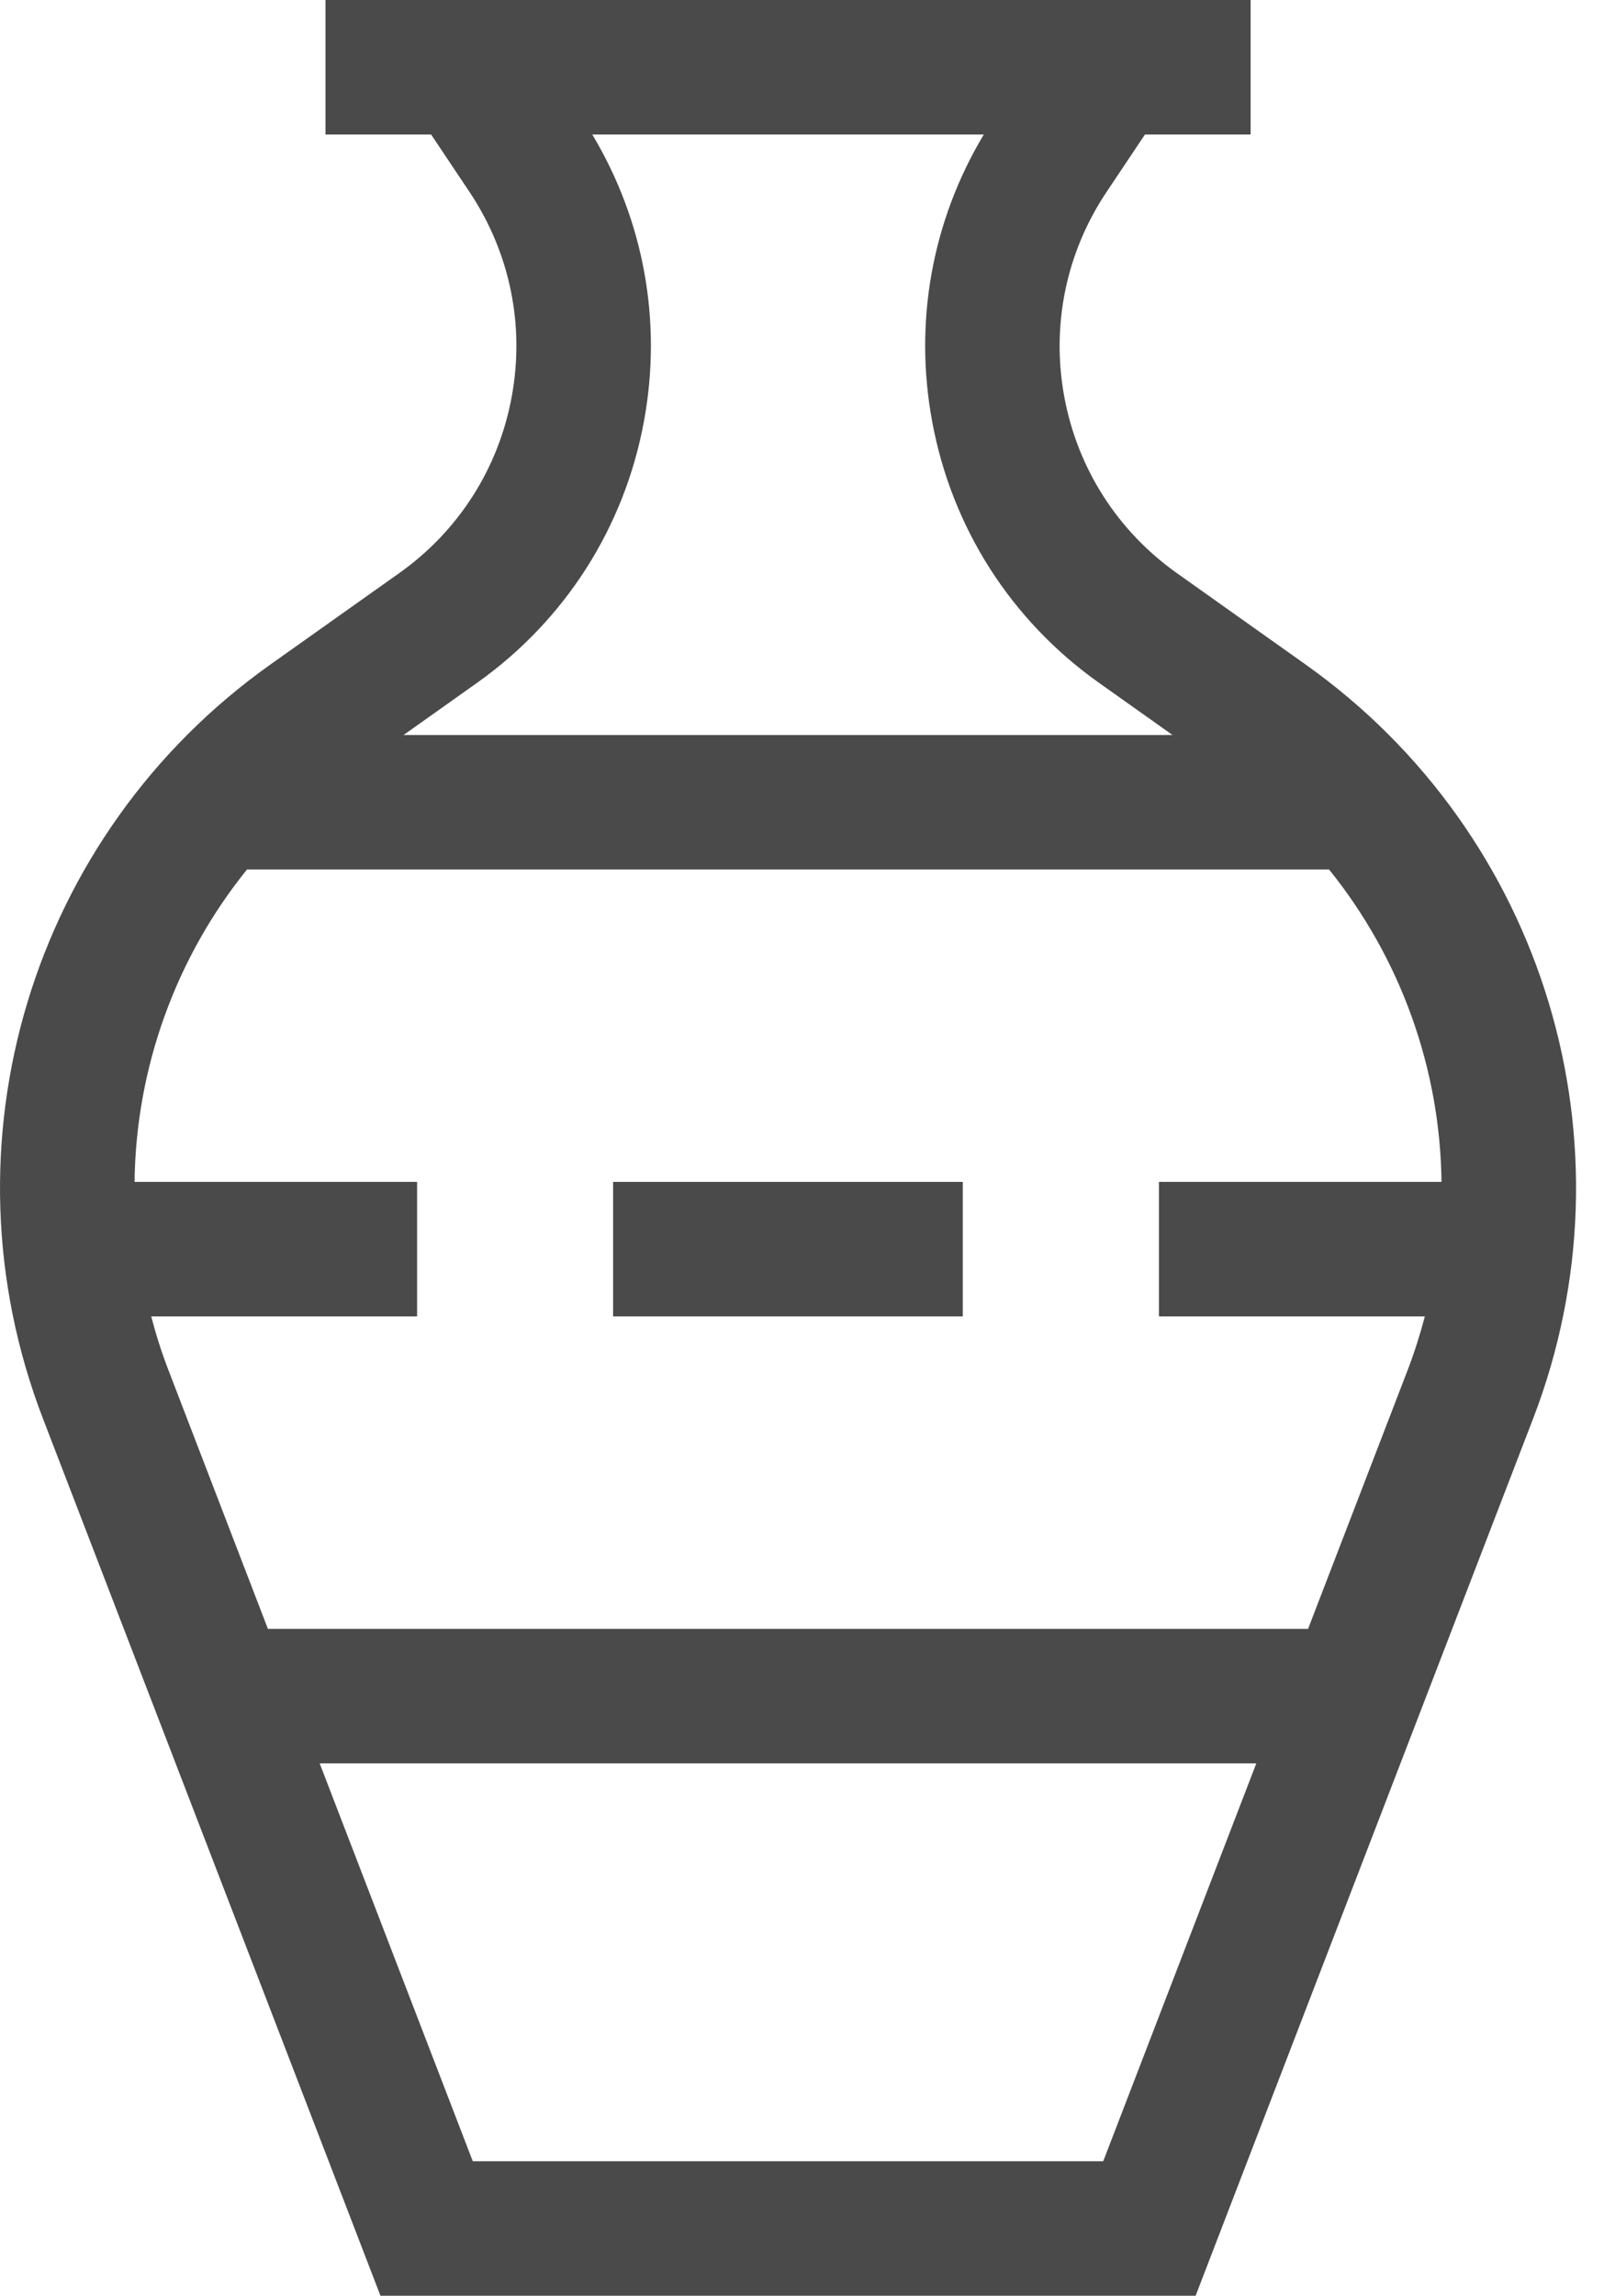 <svg width="19" height="27" viewBox="0 0 19 27" fill="none" xmlns="http://www.w3.org/2000/svg">
<path d="M15.358 7.814L13.845 6.74C13.147 6.245 12.677 5.509 12.521 4.667C12.366 3.826 12.542 2.97 13.018 2.258L13.47 1.582H14.713V0H3.829V1.582H5.072L5.524 2.258C5.999 2.97 6.176 3.826 6.02 4.667C5.865 5.509 5.395 6.245 4.697 6.74L3.183 7.814C0.366 9.812 -0.735 13.46 0.505 16.683L4.476 27H14.066L18.037 16.683C19.277 13.46 18.176 9.812 15.358 7.814ZM5.612 8.031C6.648 7.296 7.346 6.204 7.576 4.954C7.792 3.784 7.576 2.596 6.968 1.582H11.574C10.966 2.596 10.75 3.784 10.966 4.954C11.196 6.204 11.893 7.296 12.93 8.031L13.794 8.644H4.748L5.612 8.031ZM12.979 25.418H5.562L3.761 20.739H14.78L12.979 25.418ZM15.389 19.157H3.152L1.982 16.115C1.901 15.906 1.835 15.695 1.779 15.482H4.907V13.9H1.583C1.599 12.568 2.062 11.271 2.906 10.226H15.636C16.479 11.271 16.943 12.568 16.959 13.9H13.635V15.482H16.763C16.707 15.695 16.64 15.906 16.56 16.115L15.389 19.157Z" fill="#4A4A4A"/>
<path d="M7.213 13.9H11.327V15.482H7.213V13.9Z" fill="#4A4A4A"/>
</svg>
